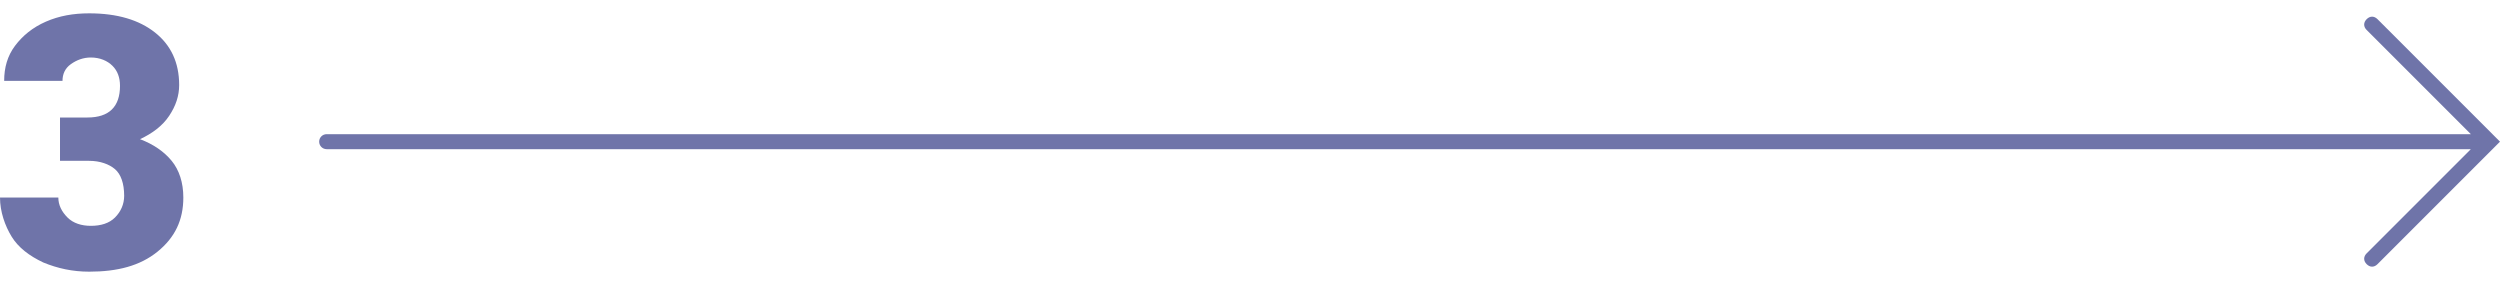 <?xml version="1.0" encoding="UTF-8"?> <!-- Generator: Adobe Illustrator 23.0.2, SVG Export Plug-In . SVG Version: 6.00 Build 0) --> <svg xmlns="http://www.w3.org/2000/svg" xmlns:xlink="http://www.w3.org/1999/xlink" id="Layer_1" x="0px" y="0px" viewBox="0 0 300 34" style="enable-background:new 0 0 300 34;" xml:space="preserve"> <style type="text/css"> .st0{fill:#6F74A9;} </style> <g id="Layer_x0020_1"> <path class="st0" d="M39.2,17.9c-0.5,0-0.9-0.4-0.9-0.9s0.4-0.9,0.9-0.9h257.3L284,3.6c-0.4-0.4-0.4-0.9,0-1.3 c0.4-0.4,0.9-0.4,1.3,0L300,17l-14.7,14.7c-0.4,0.4-0.9,0.4-1.3,0c-0.4-0.4-0.4-0.9,0-1.3l12.5-12.5L39.2,17.9z"></path> </g> <g> <path class="st0" d="M54.9-97h-21v-4.6l9.7-10.2c2.4-2.7,3.6-4.9,3.6-6.5c0-1.3-0.3-2.3-0.8-3c-0.6-0.7-1.4-1-2.5-1 c-1.1,0-1.9,0.5-2.6,1.4s-1,2-1,3.4h-7c0-1.8,0.5-3.6,1.4-5.1s2.2-2.8,3.9-3.7s3.5-1.3,5.5-1.3c3.3,0,5.8,0.8,7.5,2.3 c1.8,1.5,2.6,3.7,2.6,6.5c0,1.2-0.2,2.3-0.7,3.5s-1.1,2.3-2.1,3.5c-0.9,1.2-2.4,2.9-4.5,5l-3.9,4.5h11.9V-97z"></path> </g> <g> <path class="st0" d="M-1-93.6h-7v-22.3l-6.9,2v-5.3l13.2-4.6H-1V-93.6z"></path> </g> <g> <path class="st0" d="M151.9-46h3v5.4h-3v6.4h-6.9v-6.4h-11.6l-0.4-4.2l12-19.3v-0.1h6.9V-46z M139.5-46h5.4v-9.2l-0.4,0.7L139.5-46 z"></path> </g> <g> <path class="st0" d="M7.2,14.1h3.3c2.6,0,3.9-1.3,3.9-3.8c0-1-0.3-1.8-0.9-2.4S12,6.9,10.9,6.9c-0.9,0-1.7,0.3-2.4,0.8s-1,1.2-1,2 h-7c0-1.6,0.4-3,1.3-4.2s2.1-2.2,3.7-2.9s3.3-1,5.2-1c3.4,0,6,0.8,7.9,2.3s2.9,3.6,2.9,6.3c0,1.3-0.4,2.5-1.2,3.7s-2,2.1-3.5,2.8 c1.6,0.6,2.9,1.5,3.8,2.6s1.4,2.6,1.4,4.4c0,2.7-1,4.8-3.1,6.5s-4.8,2.4-8.2,2.4c-2,0-3.8-0.4-5.5-1.1c-1.7-0.8-3-1.8-3.8-3.1 S0,25.4,0,23.7h7c0,0.9,0.4,1.7,1.1,2.4s1.7,1,2.8,1c1.2,0,2.2-0.3,2.9-1s1.1-1.6,1.1-2.6c0-1.5-0.4-2.6-1.1-3.2s-1.8-1-3.1-1H7.2 V14.1z"></path> </g> <g> <path class="st0" d="M151.8-105.1h3.1v5.4h-3.1v6.4h-7v-6.4h-11.7l-0.4-4.3l12.1-19.4v-0.1h7V-105.1z M139.4-105.1h5.4v-9.3 l-0.4,0.7L139.4-105.1z"></path> </g> <g> <path class="st0" d="M193.3-108l1.8-15.4h17.6v5.4h-11.9l-0.7,6c0.5-0.3,1.1-0.5,2-0.8c0.8-0.2,1.6-0.3,2.4-0.3 c3,0,5.3,0.9,6.9,2.7c1.6,1.8,2.4,4.3,2.4,7.5c0,1.9-0.4,3.7-1.3,5.2c-0.9,1.6-2.1,2.8-3.6,3.6c-1.6,0.8-3.4,1.3-5.5,1.3 c-1.9,0-3.7-0.4-5.3-1.2c-1.7-0.8-3-1.8-3.9-3.2c-0.9-1.4-1.4-2.9-1.4-4.6h7c0.1,1.1,0.4,2,1.1,2.6c0.6,0.6,1.5,1,2.5,1 c2.3,0,3.5-1.7,3.5-5.2c0-3.2-1.4-4.8-4.3-4.8c-1.6,0-2.8,0.5-3.6,1.6L193.3-108z"></path> </g> <g> <path class="st0" d="M269.3-123.9v5.5H269c-2.6,0-4.8,0.6-6.4,1.9s-2.7,3-3.1,5.2c1.6-1.5,3.6-2.3,6-2.3c2.6,0,4.7,1,6.2,2.9 s2.3,4.4,2.3,7.5c0,1.9-0.5,3.7-1.4,5.3c-0.9,1.6-2.2,2.9-3.8,3.8c-1.6,0.9-3.4,1.4-5.4,1.4c-2.1,0-4.1-0.5-5.7-1.5 c-1.7-1-3-2.4-3.9-4.2c-0.9-1.8-1.4-3.9-1.4-6.3v-2.8c0-3.1,0.7-5.9,2-8.4c1.3-2.5,3.2-4.4,5.7-5.8s5.2-2.1,8.2-2.1H269.3z M263-108.3c-0.9,0-1.7,0.2-2.3,0.6c-0.6,0.4-1.1,1-1.4,1.6v2.1c0,3.8,1.3,5.7,4,5.7c1.1,0,2-0.5,2.7-1.4c0.7-1,1.1-2.1,1.1-3.6 c0-1.5-0.4-2.7-1.1-3.6C265.2-107.8,264.2-108.3,263-108.3z"></path> </g> <g> <path class="st0" d="M333-119.7l-11.3,26.4h-7.4l11.3-24.8h-14.4v-5.4H333V-119.7z"></path> </g> </svg> 
